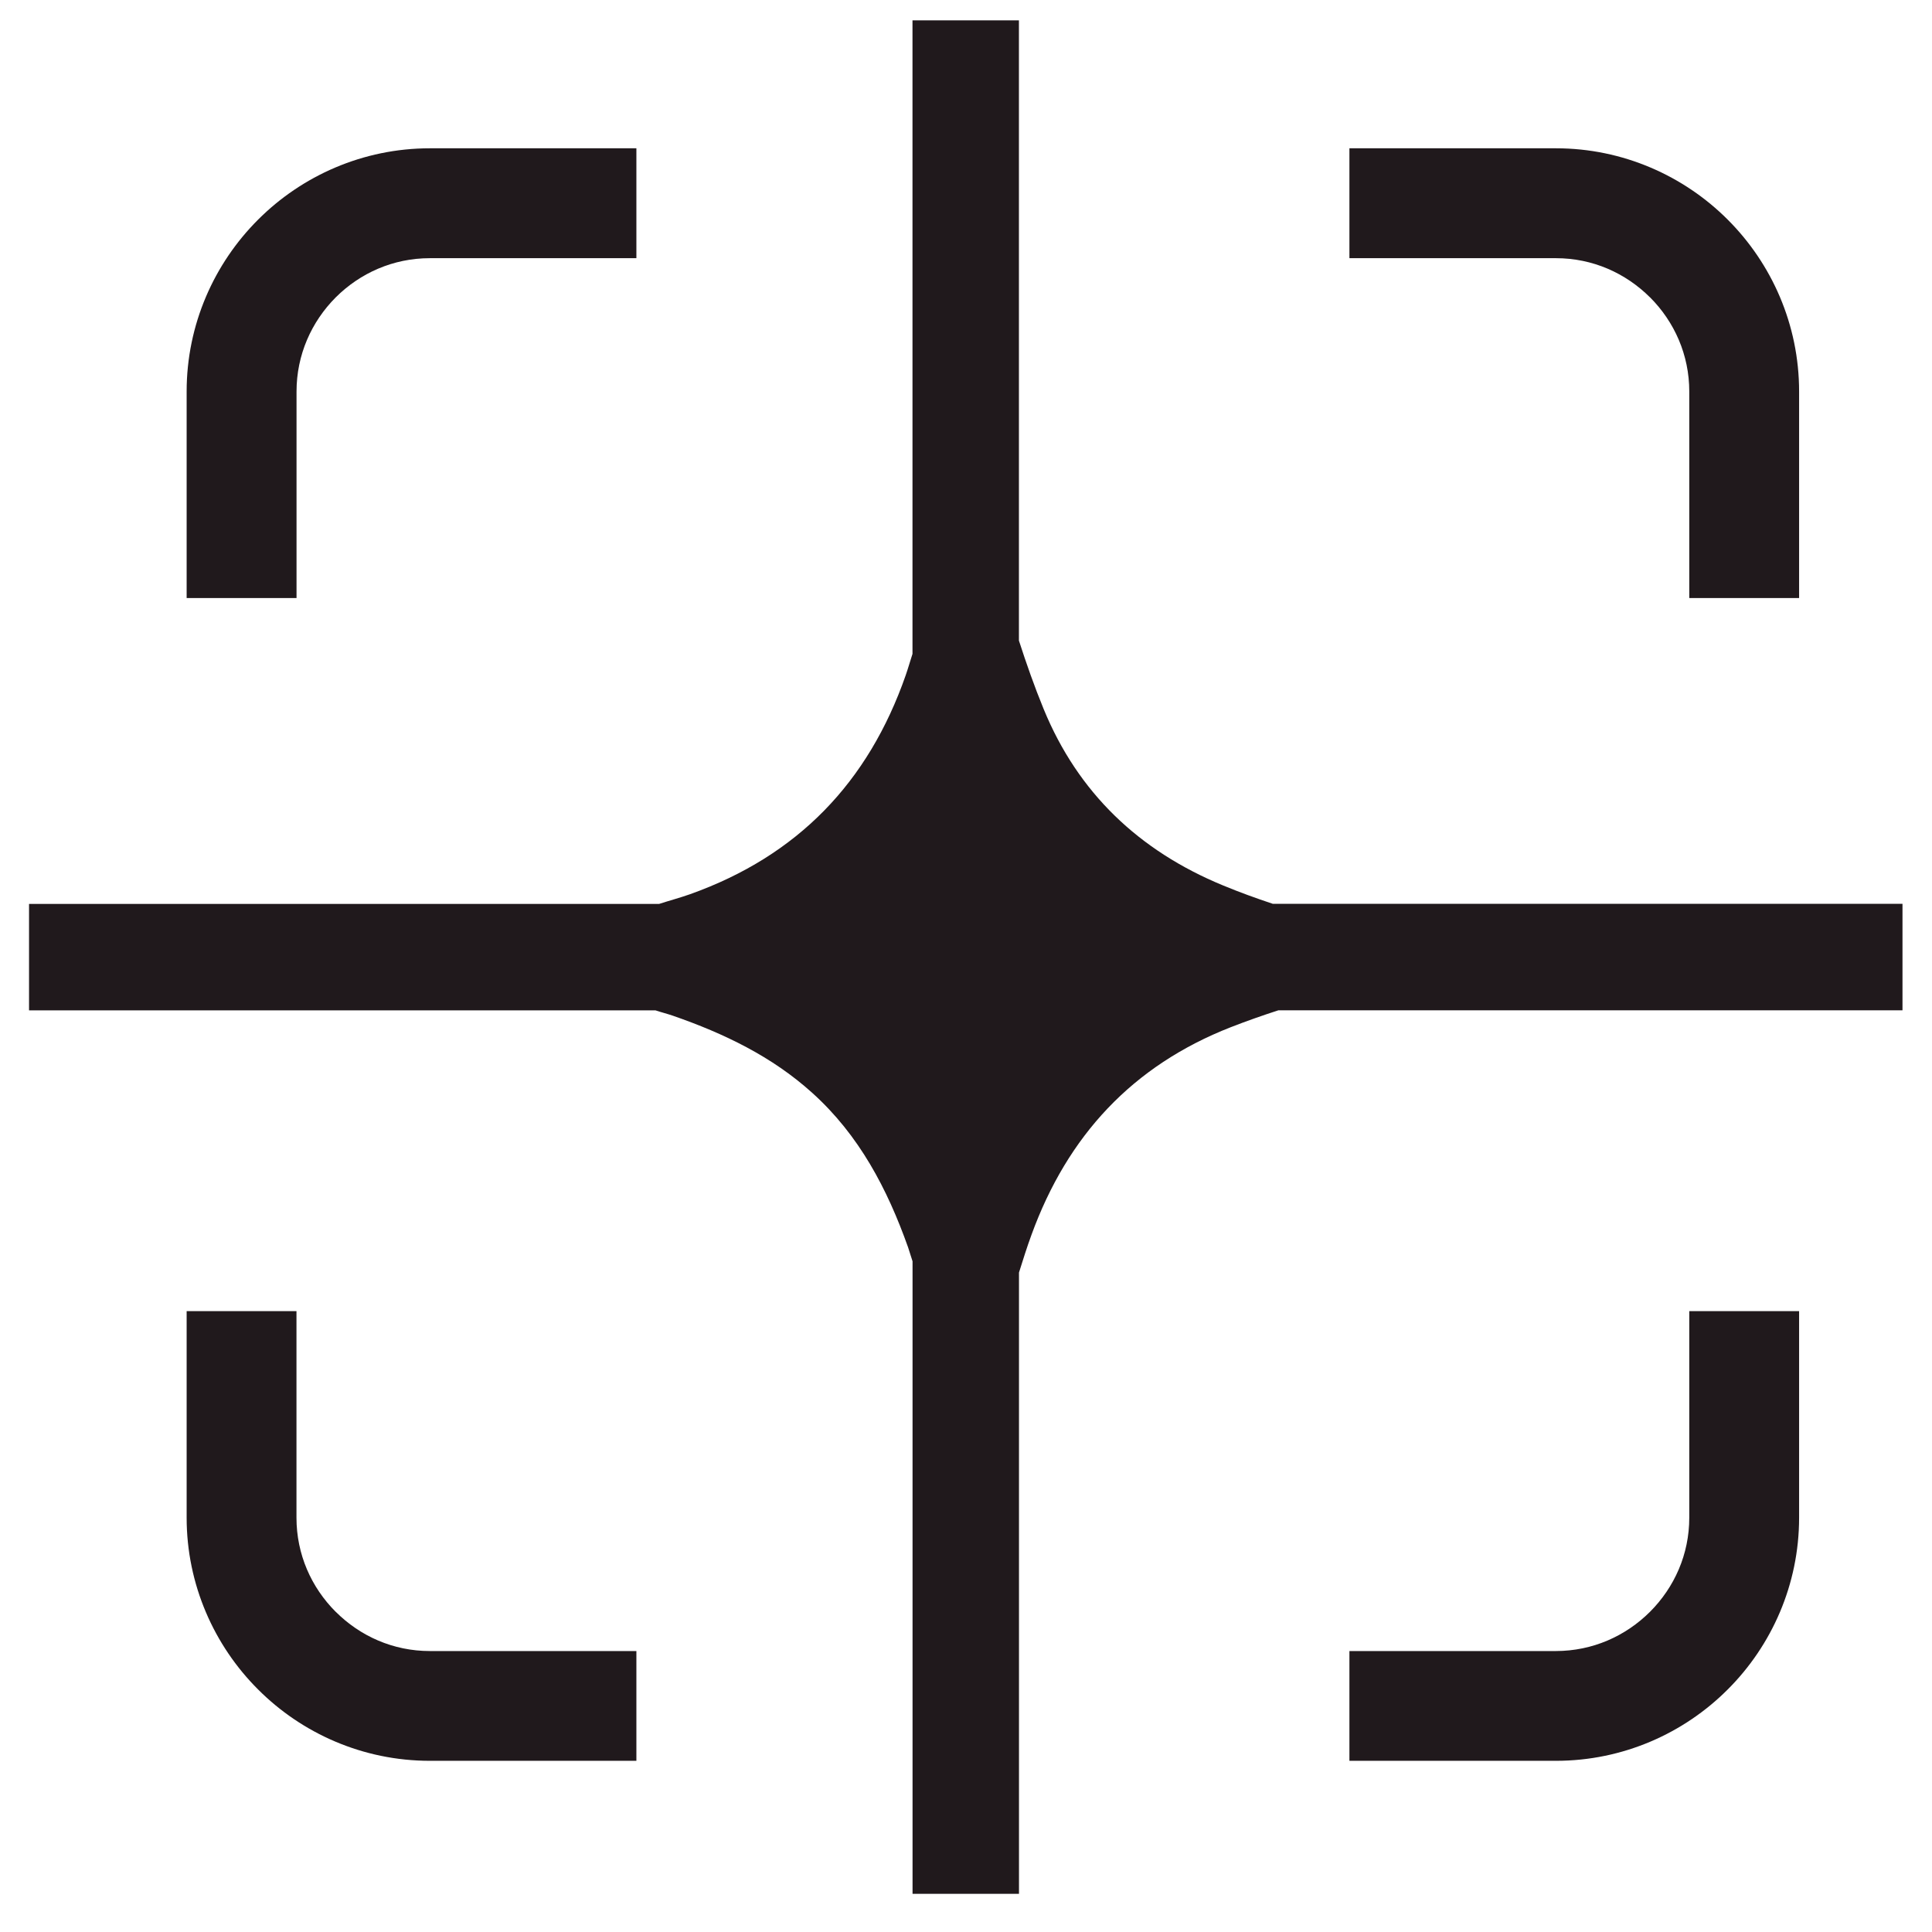<svg width="33" height="33" viewBox="0 0 33 33" fill="none" xmlns="http://www.w3.org/2000/svg">
<g clip-path="url(#clip0_175_193)">
<path d="M5.064 10.215H3.188V6.687C3.188 5.543 3.658 4.501 4.408 3.752C5.156 3.003 6.199 2.533 7.342 2.533H10.87V4.41H7.342C6.716 4.41 6.151 4.664 5.734 5.08C5.319 5.497 5.065 6.062 5.065 6.688V10.216L5.064 10.215ZM28.184 5.079C28.6 5.496 28.854 6.061 28.854 6.687V10.215H30.73V6.687C30.73 5.543 30.261 4.501 29.511 3.752C28.763 3.003 27.72 2.533 26.577 2.533H23.049V4.41H26.577C27.203 4.41 27.767 4.664 28.184 5.08V5.079ZM5.733 27.53C5.317 27.113 5.064 26.549 5.064 25.923V22.395H3.188V25.923C3.188 27.065 3.658 28.109 4.408 28.857C5.156 29.607 6.199 30.076 7.342 30.076H10.87V28.201H7.342C6.716 28.201 6.151 27.947 5.734 27.53H5.733ZM28.854 25.923C28.854 26.549 28.6 27.113 28.184 27.53C27.767 27.946 27.203 28.2 26.577 28.201H23.049V30.076H26.577C27.72 30.076 28.763 29.607 29.511 28.857C30.261 28.109 30.73 27.066 30.73 25.923V22.395H28.854V25.923ZM21.741 15.438C21.453 15.342 21.168 15.239 20.886 15.122C19.454 14.531 18.413 13.541 17.826 12.11C17.669 11.727 17.532 11.338 17.404 10.942V0.348H15.586V11.169C15.546 11.291 15.512 11.414 15.47 11.534C14.831 13.366 13.624 14.618 11.789 15.273C11.614 15.335 11.433 15.383 11.257 15.44H0.496V17.258H11.197C11.296 17.291 11.397 17.316 11.496 17.35C12.365 17.652 13.185 18.044 13.876 18.669C14.676 19.39 15.157 20.309 15.511 21.306C15.538 21.385 15.56 21.465 15.587 21.544V32.348H17.405V21.736C17.473 21.52 17.54 21.305 17.619 21.09C18.234 19.402 19.34 18.203 21.026 17.544C21.293 17.44 21.563 17.345 21.835 17.257H32.496V15.438H21.742H21.741Z" fill="#20191C"/>
</g>
<defs>
<clipPath id="clip0_175_193">
<rect width="32" height="32" fill="white" transform="translate(0.496 0.348)"/>
</clipPath>
</defs>
</svg>
